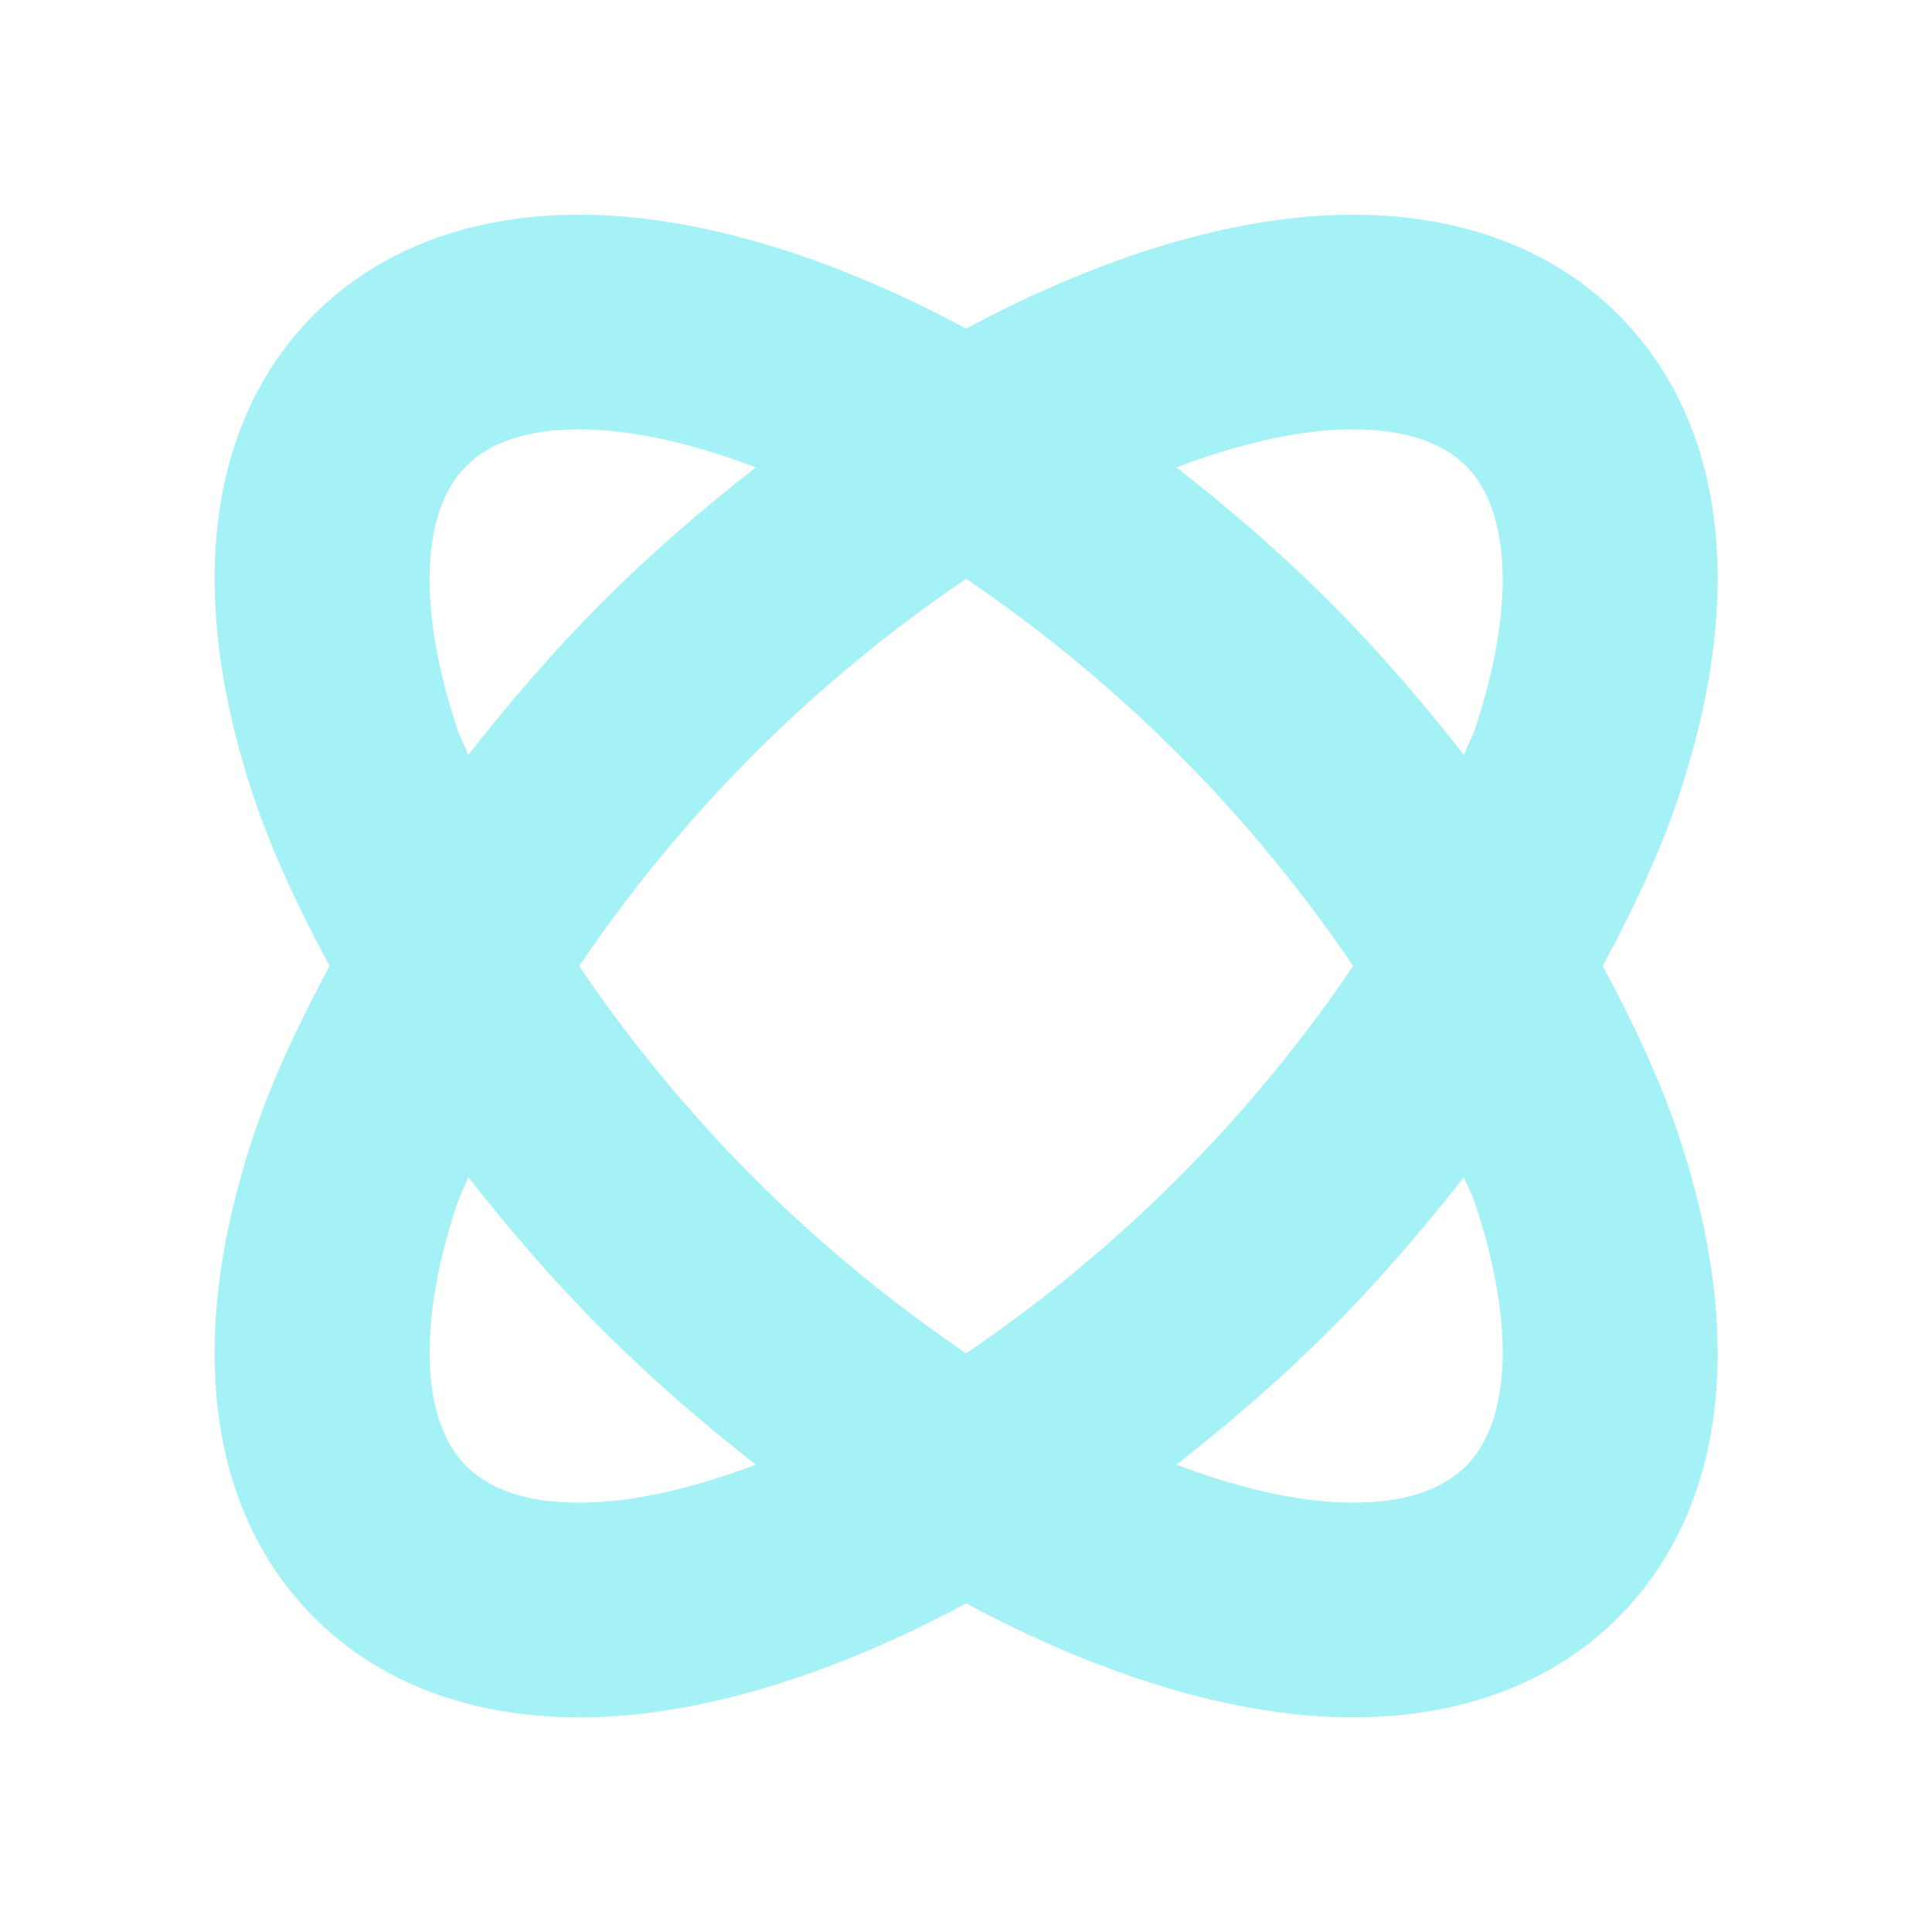 <?xml version="1.0" encoding="UTF-8"?>
<svg width="24px" height="24px" viewBox="0 0 24 24" version="1.1" xmlns="http://www.w3.org/2000/svg" xmlns:xlink="http://www.w3.org/1999/xlink">
    <title>Science</title>
    <g id="Page-1" stroke="none" stroke-width="1" fill="none" fill-rule="evenodd">
        <g id="Desktop" transform="translate(-601, -132)" fill="#A4F1F6">
            <g id="Group-2" transform="translate(581, 112)">
                <g id="Science" transform="translate(22.666, 22.667)">
                    <path d="M15.547,15.544 C15.244,15.847 14.771,16 14.14,16 C13.483,16 12.735,15.824 11.948,15.528 C12.6,15.017 13.243,14.465 13.855,13.852 C14.464,13.244 15.009,12.605 15.52,11.956 C15.561,12.064 15.623,12.177 15.659,12.284 C16.152,13.763 16.109,14.981 15.547,15.544 M4.531,16 C3.9,16 3.428,15.847 3.125,15.544 C2.561,14.981 2.52,13.763 3.013,12.284 C3.048,12.177 3.111,12.064 3.151,11.956 C3.661,12.605 4.208,13.244 4.816,13.852 C5.429,14.465 6.071,15.017 6.723,15.528 C5.936,15.824 5.188,16 4.531,16 M3.013,6.381 C2.52,4.904 2.561,3.685 3.125,3.123 C3.428,2.82 3.9,2.667 4.531,2.667 C5.188,2.667 5.936,2.841 6.723,3.139 C6.071,3.649 5.429,4.2 4.816,4.813 C4.208,5.423 3.661,6.061 3.151,6.711 C3.111,6.603 3.048,6.488 3.013,6.381 M14.143,9.333 C13.531,10.24 12.8,11.137 11.969,11.967 C11.129,12.808 10.233,13.536 9.336,14.144 C8.439,13.536 7.541,12.808 6.701,11.967 C5.872,11.137 5.141,10.24 4.529,9.333 C5.141,8.427 5.872,7.529 6.701,6.699 C7.541,5.859 8.439,5.131 9.336,4.523 C10.233,5.131 11.129,5.859 11.969,6.699 C12.8,7.529 13.531,8.427 14.143,9.333 M14.14,2.667 C14.771,2.667 15.244,2.82 15.547,3.123 C16.109,3.685 16.152,4.904 15.659,6.381 C15.623,6.488 15.561,6.603 15.52,6.711 C15.009,6.061 14.464,5.423 13.855,4.813 C13.243,4.2 12.6,3.649 11.948,3.139 C12.735,2.841 13.483,2.667 14.14,2.667 M17.244,9.333 C17.623,8.627 17.957,7.92 18.188,7.225 C19.032,4.695 18.764,2.568 17.432,1.237 C16.624,0.428 15.485,0 14.14,0 C12.688,0 11.02,0.512 9.336,1.415 C7.651,0.512 5.983,0 4.531,0 C3.187,0 2.048,0.428 1.24,1.237 C-0.092,2.568 -0.361,4.695 0.483,7.225 C0.715,7.92 1.048,8.627 1.428,9.333 C1.048,10.04 0.715,10.747 0.483,11.44 C-0.361,13.972 -0.092,16.099 1.24,17.429 C2.048,18.239 3.187,18.667 4.531,18.667 C5.983,18.667 7.651,18.155 9.336,17.251 C11.02,18.155 12.688,18.667 14.14,18.667 C15.485,18.667 16.624,18.239 17.432,17.429 C18.764,16.099 19.032,13.972 18.188,11.44 C17.957,10.747 17.623,10.04 17.244,9.333" id="Fill-1"></path>
                </g>
            </g>
        </g>
    </g>
</svg>